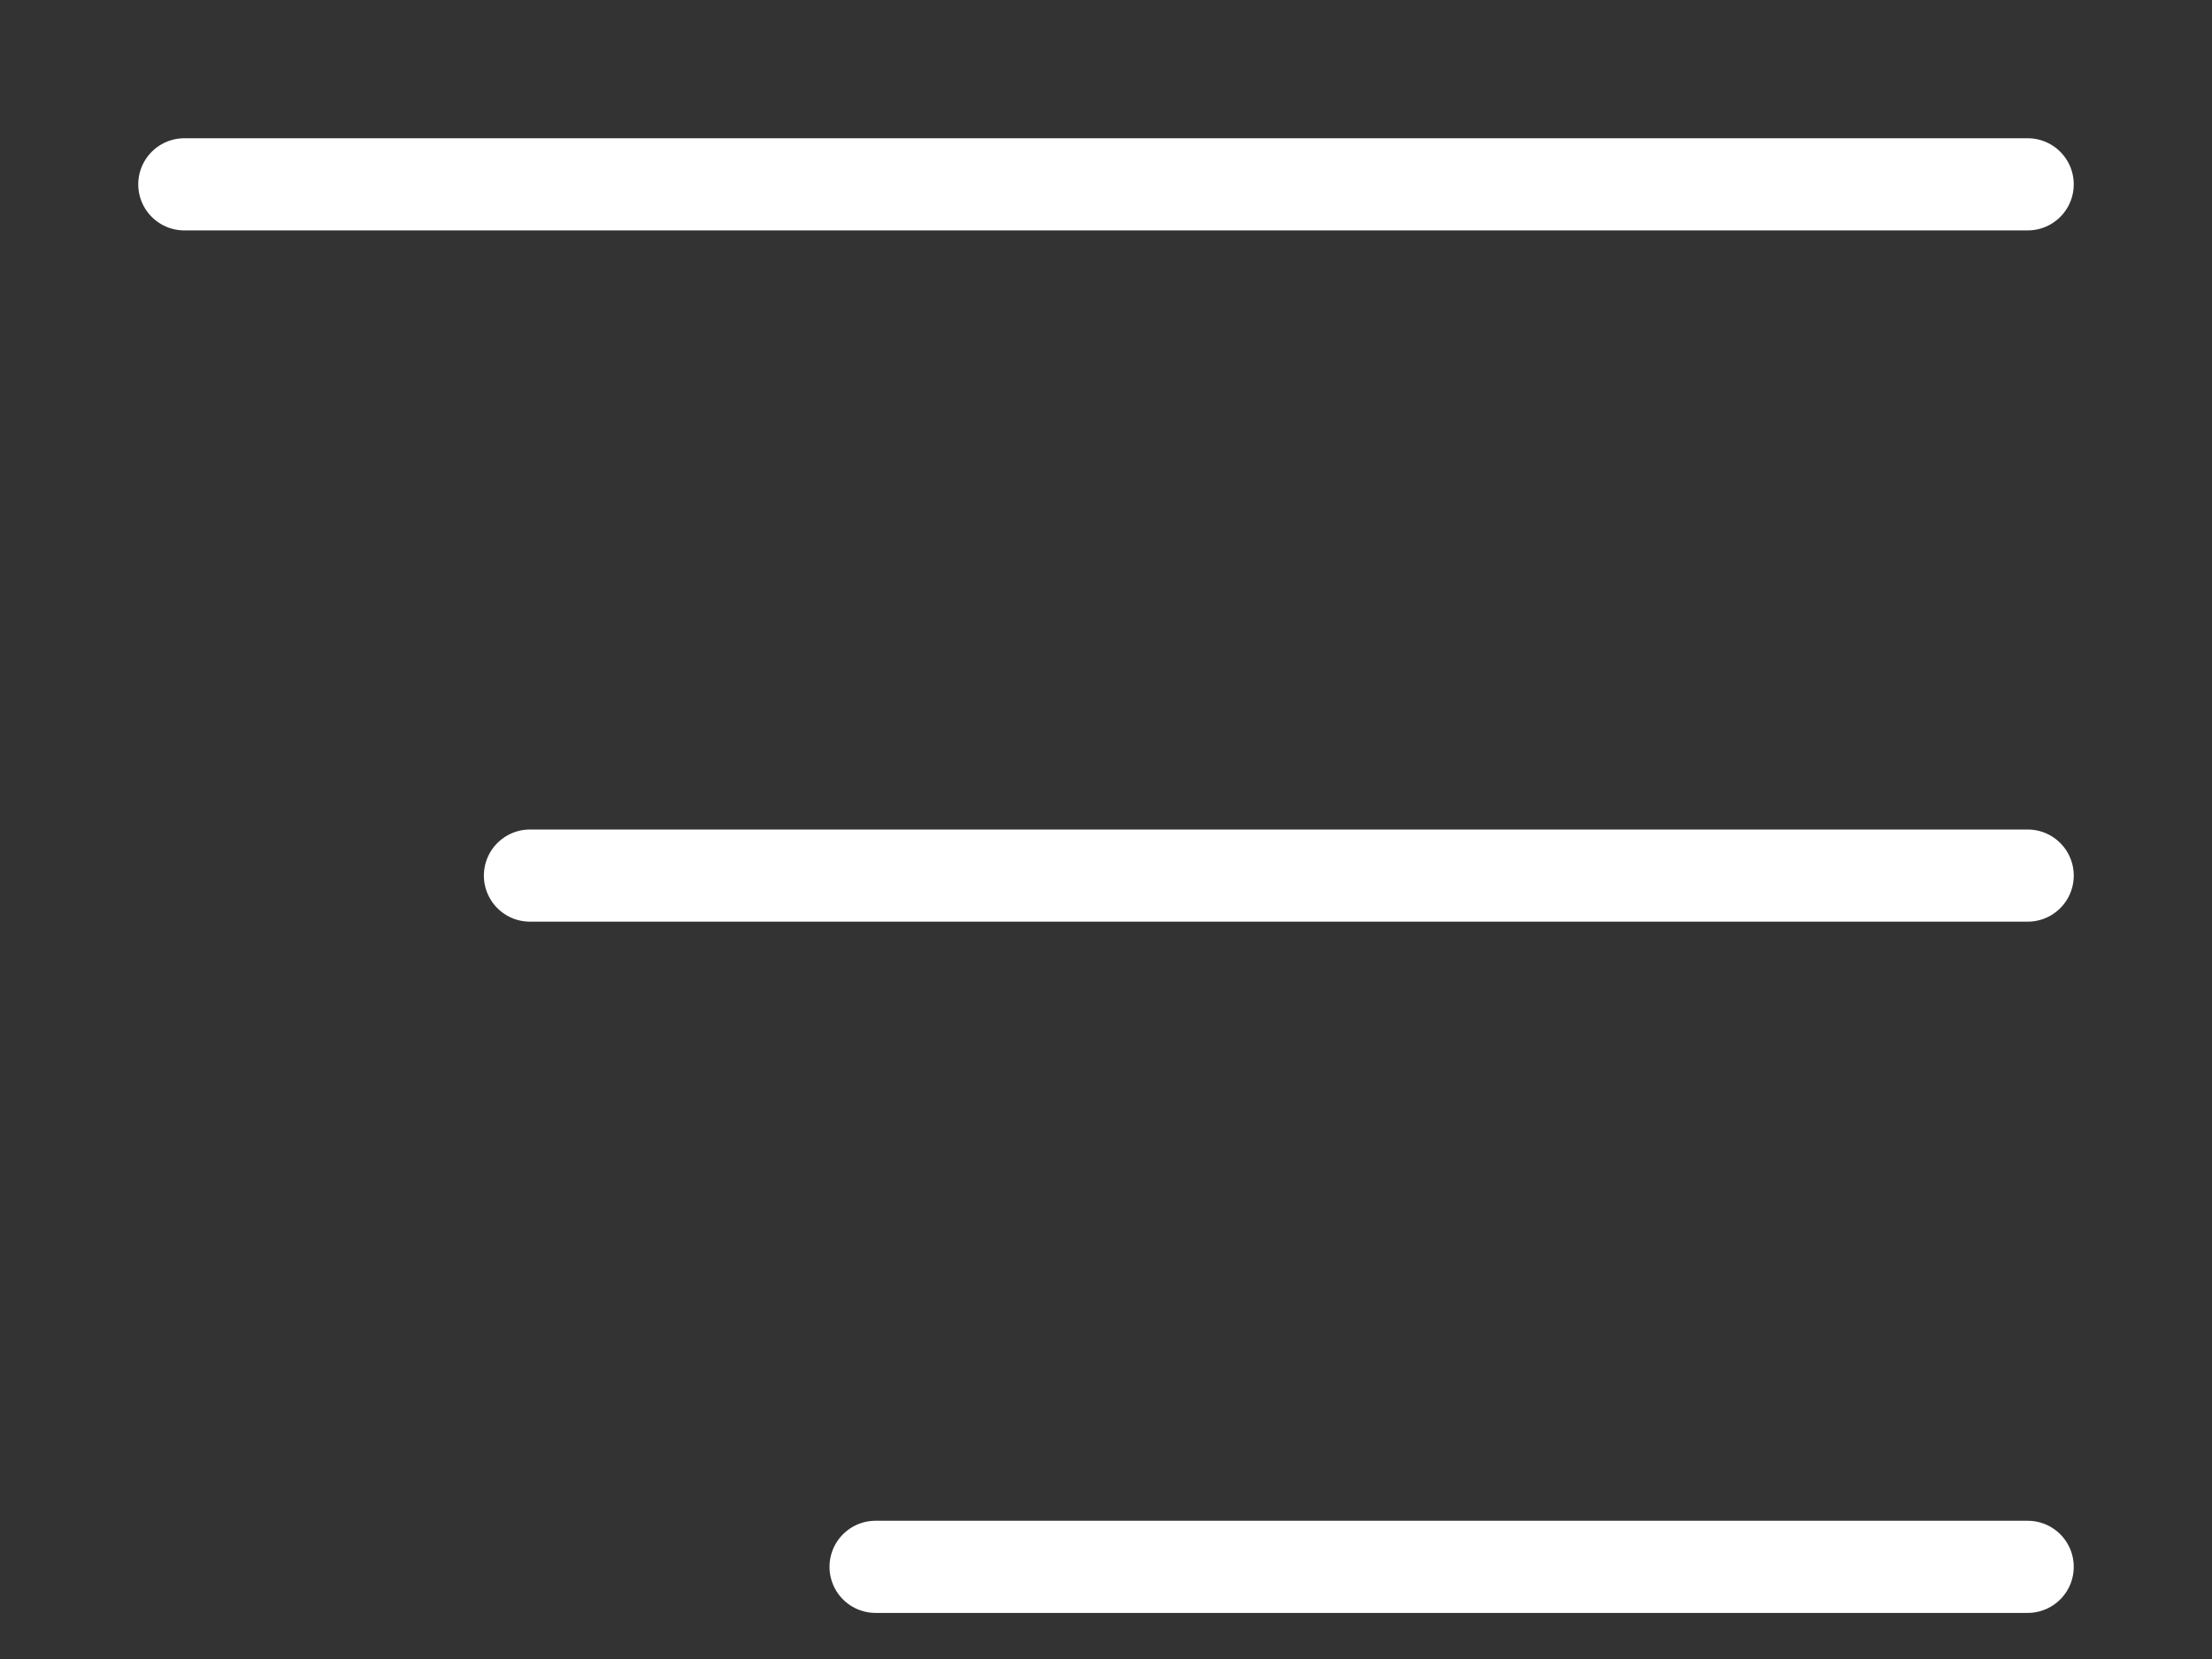 <svg width="12" height="9" viewBox="0 0 12 9" fill="none" xmlns="http://www.w3.org/2000/svg">
<rect x="0" y="0" width="12" height="9" fill="#333333" stroke="none"/>
<path d="M1 1H11H1Z" fill="white"/>
<path d="M2.875 4.75H11H2.875Z" fill="white"/>
<path d="M4.75 8.5H11H4.75Z" fill="white"/>
<path d="M1 1H11M2.875 4.75H11M4.75 8.5H11" stroke="white" stroke-width="0.5" stroke-linecap="round" stroke-linejoin="round"/>
</svg>
